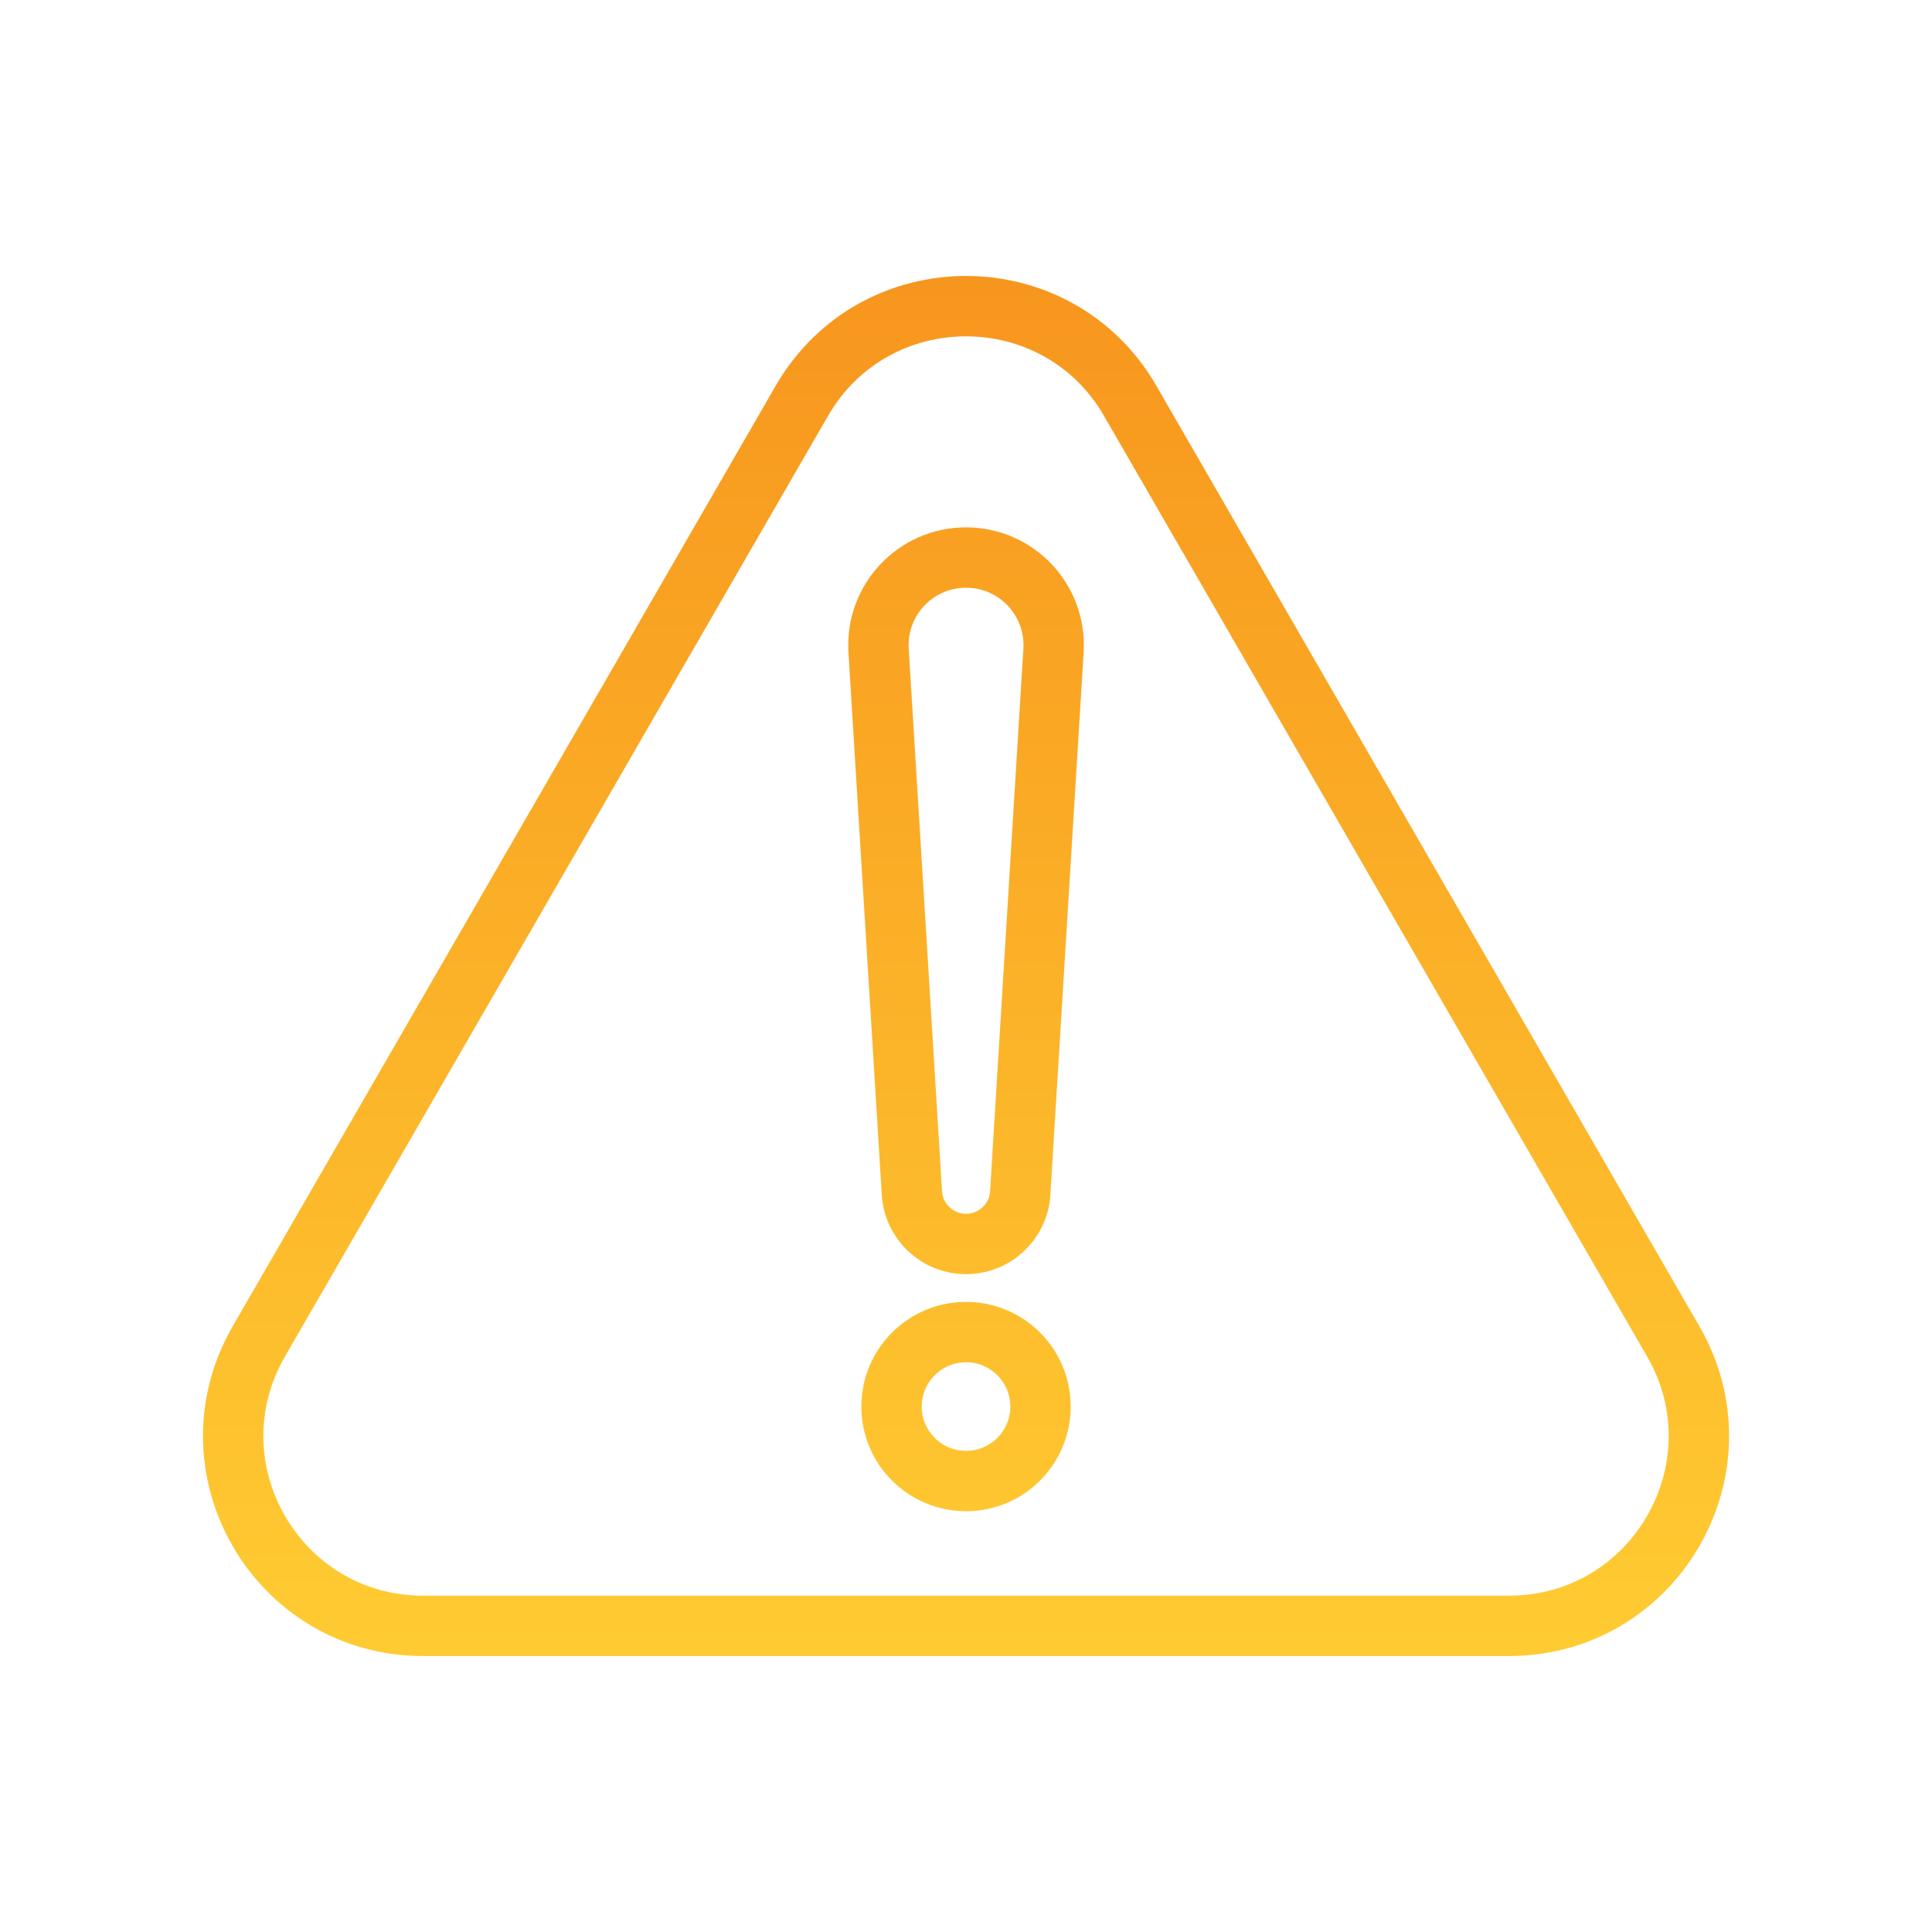 <?xml version="1.0" encoding="UTF-8"?>
<svg width="48px" height="48px" viewBox="0 0 48 48" version="1.1" xmlns="http://www.w3.org/2000/svg" xmlns:xlink="http://www.w3.org/1999/xlink">
    <title> warning-exclamation-point</title>
    <defs>
        <linearGradient x1="50%" y1="102.669%" x2="50%" y2="-2.668%" id="linearGradient-1">
            <stop stop-color="#FFCC32" offset="0%"></stop>
            <stop stop-color="#F7941D" offset="100%"></stop>
        </linearGradient>
    </defs>
    <g id="-warning-exclamation-point" stroke="none" fill="none" fill-rule="evenodd" stroke-linecap="round" stroke-linejoin="round" stroke-width="1">
        <g id="Layer_1" transform="translate(5.792, 7.606)" stroke="url(#linearGradient-1)">
            <path d="M22.289,2.356 L35.779,25.72 C37.592,28.862 35.325,32.788 31.698,32.788 L4.719,32.788 C1.092,32.788 -1.175,28.862 0.639,25.72 L14.128,2.356 C15.942,-0.785 20.476,-0.785 22.29,2.356 L22.289,2.356 Z M20.059,27.34 C20.059,26.318 19.231,25.489 18.209,25.489 C17.187,25.489 16.358,26.318 16.358,27.34 C16.358,28.362 17.187,29.19 18.209,29.19 C19.231,29.19 20.059,28.362 20.059,27.34 Z M19.555,22.034 L20.382,8.557 C20.459,7.304 19.464,6.246 18.209,6.246 L18.209,6.246 C16.954,6.246 15.959,7.304 16.036,8.557 L16.864,22.034 C16.907,22.745 17.497,23.3 18.21,23.3 L18.21,23.3 C18.922,23.3 19.512,22.745 19.556,22.034 L19.555,22.034 Z" id="Shape" stroke-width="1.5"></path>
        </g>
    </g>
</svg>